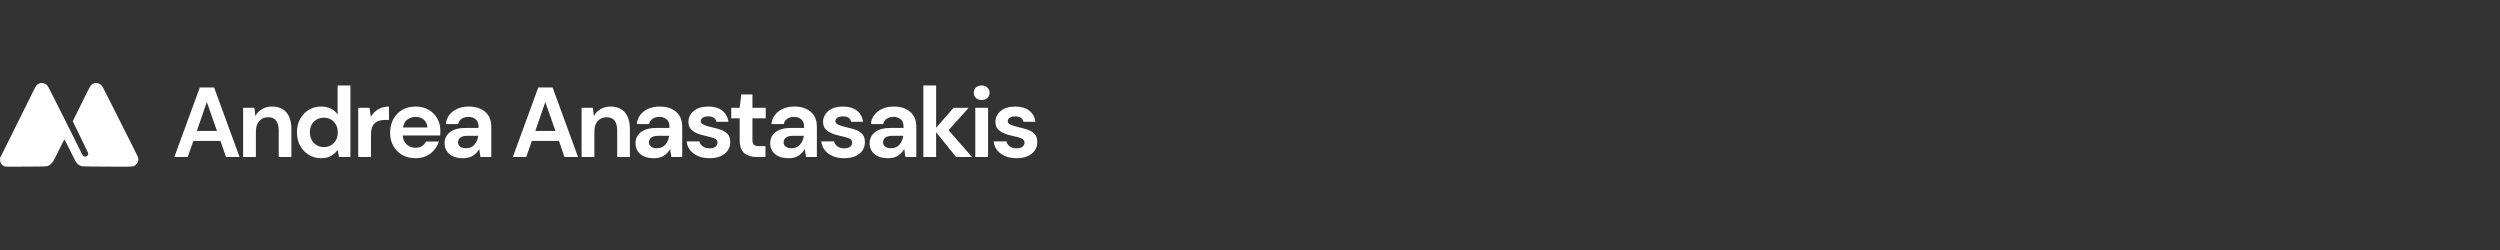 <svg xmlns="http://www.w3.org/2000/svg" xmlns:xlink="http://www.w3.org/1999/xlink" width="600" zoomAndPan="magnify" viewBox="0 0 450 45" height="60" preserveAspectRatio="xMidYMid meet" version="1.2"><rect x="0" y="0" width="450" height="45" fill="#333333" stroke="none"/><defs><clipPath id="b25f1a5450"><path d="M 0 14.941 L 24.914 14.941 L 24.914 30.008 L 0 30.008 Z M 0 14.941"></path></clipPath></defs><g id="6ee5bbbeea"><g clip-rule="nonzero" clip-path="url(#b25f1a5450)"><path style="stroke:none;fill-rule:nonzero;fill:#ffffff;fill-opacity:1;" d="M 0.844 29.953 C 0.316 29.762 0.004 29.301 0.004 28.707 L 0.004 28.434 L 0.719 27.016 C 1.109 26.238 1.836 24.781 2.332 23.777 C 3.102 22.219 3.754 20.906 6.121 16.141 C 6.496 15.395 6.609 15.246 6.992 15.07 C 7.273 14.934 7.488 14.91 7.773 14.98 C 8.137 15.074 8.309 15.168 8.496 15.367 C 8.652 15.535 8.961 16.133 11.281 20.758 C 12.715 23.617 13.98 26.145 14.086 26.367 C 14.824 27.891 14.855 27.949 14.977 28.055 C 15.27 28.309 15.719 28.191 15.863 27.816 C 15.918 27.672 15.914 27.672 15.816 27.441 C 15.641 27.039 15.055 25.824 14.277 24.246 C 13.859 23.41 13.43 22.523 13.316 22.277 L 13.109 21.836 L 13.223 21.574 C 13.406 21.164 14.699 18.539 15.5 16.949 C 15.953 16.051 16.281 15.445 16.359 15.355 C 16.504 15.191 16.809 15.02 17.055 14.969 C 17.184 14.938 17.285 14.941 17.508 14.98 C 17.883 15.043 18.016 15.109 18.246 15.344 C 18.434 15.527 18.516 15.68 19.695 18.027 C 24.043 26.648 24.719 28.004 24.809 28.215 C 24.938 28.543 24.945 28.902 24.816 29.172 C 24.711 29.391 24.387 29.754 24.215 29.84 C 23.867 30.02 24.023 30.012 19.328 29.992 C 16.414 29.977 14.922 29.961 14.797 29.934 C 14.262 29.832 13.852 29.504 13.543 28.938 C 13.324 28.535 12.477 26.844 12.453 26.758 C 12.406 26.594 11.609 25.086 11.578 25.094 C 11.559 25.102 11.129 25.945 10.625 26.969 C 10.121 27.996 9.641 28.941 9.555 29.066 C 9.371 29.34 9.02 29.676 8.801 29.789 C 8.426 29.977 8.59 29.969 4.652 29.992 C 1.18 30.012 1.008 30.008 0.844 29.953 Z M 0.844 29.953"></path></g><g style="fill:#ffffff;fill-opacity:1;"><g transform="translate(30.978, 28.258)"><path style="stroke:none" d="M 0.406 0 L 4.984 -12.516 L 7.562 -12.516 L 12.141 0 L 9.703 0 L 8.703 -2.891 L 3.828 -2.891 L 2.812 0 Z M 4.453 -4.688 L 8.078 -4.688 L 6.25 -9.891 Z M 4.453 -4.688"></path></g></g><g style="fill:#ffffff;fill-opacity:1;"><g transform="translate(42.606, 28.258)"><path style="stroke:none" d="M 1.156 0 L 1.156 -8.859 L 3.188 -8.859 L 3.359 -7.359 C 3.629 -7.891 4.023 -8.305 4.547 -8.609 C 5.066 -8.922 5.676 -9.078 6.375 -9.078 C 7.477 -9.078 8.332 -8.727 8.938 -8.031 C 9.539 -7.344 9.844 -6.332 9.844 -5 L 9.844 0 L 7.562 0 L 7.562 -4.797 C 7.562 -5.555 7.406 -6.141 7.094 -6.547 C 6.781 -6.953 6.301 -7.156 5.656 -7.156 C 5.008 -7.156 4.477 -6.926 4.062 -6.469 C 3.656 -6.02 3.453 -5.391 3.453 -4.578 L 3.453 0 Z M 1.156 0"></path></g></g><g style="fill:#ffffff;fill-opacity:1;"><g transform="translate(52.573, 28.258)"><path style="stroke:none" d="M 5.234 0.219 C 4.398 0.219 3.656 0.016 3 -0.391 C 2.344 -0.797 1.82 -1.348 1.438 -2.047 C 1.062 -2.754 0.875 -3.555 0.875 -4.453 C 0.875 -5.348 1.062 -6.145 1.438 -6.844 C 1.82 -7.539 2.344 -8.086 3 -8.484 C 3.656 -8.879 4.398 -9.078 5.234 -9.078 C 5.898 -9.078 6.484 -8.953 6.984 -8.703 C 7.484 -8.453 7.891 -8.102 8.203 -7.656 L 8.203 -12.875 L 10.5 -12.875 L 10.5 0 L 8.453 0 L 8.203 -1.266 C 7.922 -0.867 7.539 -0.52 7.062 -0.219 C 6.594 0.07 5.984 0.219 5.234 0.219 Z M 5.719 -1.781 C 6.457 -1.781 7.062 -2.023 7.531 -2.516 C 8 -3.016 8.234 -3.656 8.234 -4.438 C 8.234 -5.207 8 -5.836 7.531 -6.328 C 7.062 -6.828 6.457 -7.078 5.719 -7.078 C 4.988 -7.078 4.383 -6.832 3.906 -6.344 C 3.438 -5.852 3.203 -5.223 3.203 -4.453 C 3.203 -3.672 3.438 -3.031 3.906 -2.531 C 4.383 -2.031 4.988 -1.781 5.719 -1.781 Z M 5.719 -1.781"></path></g></g><g style="fill:#ffffff;fill-opacity:1;"><g transform="translate(63.326, 28.258)"><path style="stroke:none" d="M 1.156 0 L 1.156 -8.859 L 3.203 -8.859 L 3.422 -7.203 C 3.734 -7.773 4.164 -8.227 4.719 -8.562 C 5.281 -8.906 5.938 -9.078 6.688 -9.078 L 6.688 -6.672 L 6.047 -6.672 C 5.547 -6.672 5.098 -6.594 4.703 -6.438 C 4.305 -6.281 4 -6.008 3.781 -5.625 C 3.562 -5.25 3.453 -4.723 3.453 -4.047 L 3.453 0 Z M 1.156 0"></path></g></g><g style="fill:#ffffff;fill-opacity:1;"><g transform="translate(69.345, 28.258)"><path style="stroke:none" d="M 5.469 0.219 C 4.57 0.219 3.781 0.031 3.094 -0.344 C 2.406 -0.727 1.863 -1.266 1.469 -1.953 C 1.07 -2.648 0.875 -3.453 0.875 -4.359 C 0.875 -5.273 1.066 -6.094 1.453 -6.812 C 1.836 -7.531 2.375 -8.086 3.062 -8.484 C 3.75 -8.879 4.555 -9.078 5.484 -9.078 C 6.359 -9.078 7.129 -8.883 7.797 -8.5 C 8.461 -8.125 8.984 -7.602 9.359 -6.938 C 9.734 -6.281 9.922 -5.547 9.922 -4.734 C 9.922 -4.609 9.914 -4.473 9.906 -4.328 C 9.906 -4.18 9.898 -4.031 9.891 -3.875 L 3.141 -3.875 C 3.191 -3.188 3.43 -2.645 3.859 -2.25 C 4.297 -1.852 4.828 -1.656 5.453 -1.656 C 5.922 -1.656 6.312 -1.758 6.625 -1.969 C 6.938 -2.176 7.172 -2.445 7.328 -2.781 L 9.656 -2.781 C 9.488 -2.227 9.207 -1.723 8.812 -1.266 C 8.426 -0.805 7.953 -0.441 7.391 -0.172 C 6.828 0.086 6.188 0.219 5.469 0.219 Z M 5.484 -7.219 C 4.922 -7.219 4.426 -7.062 4 -6.75 C 3.57 -6.438 3.301 -5.957 3.188 -5.312 L 7.594 -5.312 C 7.562 -5.895 7.348 -6.359 6.953 -6.703 C 6.555 -7.047 6.066 -7.219 5.484 -7.219 Z M 5.484 -7.219"></path></g></g><g style="fill:#ffffff;fill-opacity:1;"><g transform="translate(79.134, 28.258)"><path style="stroke:none" d="M 4.219 0.219 C 3.457 0.219 2.832 0.098 2.344 -0.141 C 1.852 -0.391 1.488 -0.719 1.25 -1.125 C 1.008 -1.531 0.891 -1.977 0.891 -2.469 C 0.891 -3.289 1.211 -3.957 1.859 -4.469 C 2.504 -4.977 3.469 -5.234 4.75 -5.234 L 7 -5.234 L 7 -5.453 C 7 -6.055 6.828 -6.5 6.484 -6.781 C 6.141 -7.07 5.711 -7.219 5.203 -7.219 C 4.734 -7.219 4.328 -7.109 3.984 -6.891 C 3.641 -6.672 3.426 -6.348 3.344 -5.922 L 1.109 -5.922 C 1.172 -6.555 1.391 -7.113 1.766 -7.594 C 2.141 -8.07 2.625 -8.438 3.219 -8.688 C 3.812 -8.945 4.477 -9.078 5.219 -9.078 C 6.477 -9.078 7.473 -8.758 8.203 -8.125 C 8.93 -7.5 9.297 -6.609 9.297 -5.453 L 9.297 0 L 7.344 0 L 7.125 -1.438 C 6.863 -0.957 6.5 -0.562 6.031 -0.25 C 5.562 0.062 4.957 0.219 4.219 0.219 Z M 4.734 -1.578 C 5.391 -1.578 5.898 -1.789 6.266 -2.219 C 6.629 -2.645 6.859 -3.176 6.953 -3.812 L 5 -3.812 C 4.395 -3.812 3.961 -3.695 3.703 -3.469 C 3.441 -3.25 3.312 -2.977 3.312 -2.656 C 3.312 -2.312 3.441 -2.047 3.703 -1.859 C 3.961 -1.672 4.305 -1.578 4.734 -1.578 Z M 4.734 -1.578"></path></g></g><g style="fill:#ffffff;fill-opacity:1;"><g transform="translate(88.547, 28.258)"><path style="stroke:none" d=""></path></g></g><g style="fill:#ffffff;fill-opacity:1;"><g transform="translate(91.905, 28.258)"><path style="stroke:none" d="M 0.406 0 L 4.984 -12.516 L 7.562 -12.516 L 12.141 0 L 9.703 0 L 8.703 -2.891 L 3.828 -2.891 L 2.812 0 Z M 4.453 -4.688 L 8.078 -4.688 L 6.25 -9.891 Z M 4.453 -4.688"></path></g></g><g style="fill:#ffffff;fill-opacity:1;"><g transform="translate(103.533, 28.258)"><path style="stroke:none" d="M 1.156 0 L 1.156 -8.859 L 3.188 -8.859 L 3.359 -7.359 C 3.629 -7.891 4.023 -8.305 4.547 -8.609 C 5.066 -8.922 5.676 -9.078 6.375 -9.078 C 7.477 -9.078 8.332 -8.727 8.938 -8.031 C 9.539 -7.344 9.844 -6.332 9.844 -5 L 9.844 0 L 7.562 0 L 7.562 -4.797 C 7.562 -5.555 7.406 -6.141 7.094 -6.547 C 6.781 -6.953 6.301 -7.156 5.656 -7.156 C 5.008 -7.156 4.477 -6.926 4.062 -6.469 C 3.656 -6.02 3.453 -5.391 3.453 -4.578 L 3.453 0 Z M 1.156 0"></path></g></g><g style="fill:#ffffff;fill-opacity:1;"><g transform="translate(113.5, 28.258)"><path style="stroke:none" d="M 4.219 0.219 C 3.457 0.219 2.832 0.098 2.344 -0.141 C 1.852 -0.391 1.488 -0.719 1.25 -1.125 C 1.008 -1.531 0.891 -1.977 0.891 -2.469 C 0.891 -3.289 1.211 -3.957 1.859 -4.469 C 2.504 -4.977 3.469 -5.234 4.75 -5.234 L 7 -5.234 L 7 -5.453 C 7 -6.055 6.828 -6.5 6.484 -6.781 C 6.141 -7.07 5.711 -7.219 5.203 -7.219 C 4.734 -7.219 4.328 -7.109 3.984 -6.891 C 3.641 -6.672 3.426 -6.348 3.344 -5.922 L 1.109 -5.922 C 1.172 -6.555 1.391 -7.113 1.766 -7.594 C 2.141 -8.07 2.625 -8.438 3.219 -8.688 C 3.812 -8.945 4.477 -9.078 5.219 -9.078 C 6.477 -9.078 7.473 -8.758 8.203 -8.125 C 8.93 -7.5 9.297 -6.609 9.297 -5.453 L 9.297 0 L 7.344 0 L 7.125 -1.438 C 6.863 -0.957 6.5 -0.562 6.031 -0.25 C 5.562 0.062 4.957 0.219 4.219 0.219 Z M 4.734 -1.578 C 5.391 -1.578 5.898 -1.789 6.266 -2.219 C 6.629 -2.645 6.859 -3.176 6.953 -3.812 L 5 -3.812 C 4.395 -3.812 3.961 -3.695 3.703 -3.469 C 3.441 -3.25 3.312 -2.977 3.312 -2.656 C 3.312 -2.312 3.441 -2.047 3.703 -1.859 C 3.961 -1.672 4.305 -1.578 4.734 -1.578 Z M 4.734 -1.578"></path></g></g><g style="fill:#ffffff;fill-opacity:1;"><g transform="translate(122.914, 28.258)"><path style="stroke:none" d="M 4.828 0.219 C 4.035 0.219 3.344 0.094 2.75 -0.156 C 2.156 -0.414 1.676 -0.77 1.312 -1.219 C 0.957 -1.676 0.742 -2.207 0.672 -2.812 L 2.984 -2.812 C 3.055 -2.457 3.25 -2.16 3.562 -1.922 C 3.883 -1.68 4.297 -1.562 4.797 -1.562 C 5.297 -1.562 5.66 -1.66 5.891 -1.859 C 6.117 -2.055 6.234 -2.289 6.234 -2.562 C 6.234 -2.938 6.066 -3.191 5.734 -3.328 C 5.398 -3.473 4.938 -3.609 4.344 -3.734 C 3.957 -3.816 3.566 -3.914 3.172 -4.031 C 2.785 -4.156 2.426 -4.305 2.094 -4.484 C 1.77 -4.672 1.504 -4.91 1.297 -5.203 C 1.098 -5.504 1 -5.867 1 -6.297 C 1 -7.078 1.312 -7.734 1.938 -8.266 C 2.562 -8.805 3.441 -9.078 4.578 -9.078 C 5.629 -9.078 6.469 -8.832 7.094 -8.344 C 7.719 -7.852 8.086 -7.18 8.203 -6.328 L 6.047 -6.328 C 5.91 -6.984 5.414 -7.312 4.562 -7.312 C 4.133 -7.312 3.801 -7.227 3.562 -7.062 C 3.332 -6.895 3.219 -6.688 3.219 -6.438 C 3.219 -6.176 3.391 -5.969 3.734 -5.812 C 4.078 -5.656 4.535 -5.508 5.109 -5.375 C 5.734 -5.238 6.301 -5.082 6.812 -4.906 C 7.332 -4.727 7.75 -4.469 8.062 -4.125 C 8.375 -3.789 8.531 -3.312 8.531 -2.688 C 8.539 -2.133 8.395 -1.633 8.094 -1.188 C 7.801 -0.75 7.375 -0.406 6.812 -0.156 C 6.25 0.094 5.586 0.219 4.828 0.219 Z M 4.828 0.219"></path></g></g><g style="fill:#ffffff;fill-opacity:1;"><g transform="translate(131.112, 28.258)"><path style="stroke:none" d="M 5.109 0 C 4.18 0 3.438 -0.223 2.875 -0.672 C 2.312 -1.129 2.031 -1.938 2.031 -3.094 L 2.031 -6.953 L 0.516 -6.953 L 0.516 -8.859 L 2.031 -8.859 L 2.312 -11.25 L 4.328 -11.25 L 4.328 -8.859 L 6.719 -8.859 L 6.719 -6.953 L 4.328 -6.953 L 4.328 -3.078 C 4.328 -2.648 4.414 -2.352 4.594 -2.188 C 4.781 -2.031 5.102 -1.953 5.562 -1.953 L 6.672 -1.953 L 6.672 0 Z M 5.109 0"></path></g></g><g style="fill:#ffffff;fill-opacity:1;"><g transform="translate(137.739, 28.258)"><path style="stroke:none" d="M 4.219 0.219 C 3.457 0.219 2.832 0.098 2.344 -0.141 C 1.852 -0.391 1.488 -0.719 1.25 -1.125 C 1.008 -1.531 0.891 -1.977 0.891 -2.469 C 0.891 -3.289 1.211 -3.957 1.859 -4.469 C 2.504 -4.977 3.469 -5.234 4.75 -5.234 L 7 -5.234 L 7 -5.453 C 7 -6.055 6.828 -6.5 6.484 -6.781 C 6.141 -7.07 5.711 -7.219 5.203 -7.219 C 4.734 -7.219 4.328 -7.109 3.984 -6.891 C 3.641 -6.672 3.426 -6.348 3.344 -5.922 L 1.109 -5.922 C 1.172 -6.555 1.391 -7.113 1.766 -7.594 C 2.141 -8.07 2.625 -8.438 3.219 -8.688 C 3.812 -8.945 4.477 -9.078 5.219 -9.078 C 6.477 -9.078 7.473 -8.758 8.203 -8.125 C 8.93 -7.5 9.297 -6.609 9.297 -5.453 L 9.297 0 L 7.344 0 L 7.125 -1.438 C 6.863 -0.957 6.5 -0.562 6.031 -0.25 C 5.562 0.062 4.957 0.219 4.219 0.219 Z M 4.734 -1.578 C 5.391 -1.578 5.898 -1.789 6.266 -2.219 C 6.629 -2.645 6.859 -3.176 6.953 -3.812 L 5 -3.812 C 4.395 -3.812 3.961 -3.695 3.703 -3.469 C 3.441 -3.25 3.312 -2.977 3.312 -2.656 C 3.312 -2.312 3.441 -2.047 3.703 -1.859 C 3.961 -1.672 4.305 -1.578 4.734 -1.578 Z M 4.734 -1.578"></path></g></g><g style="fill:#ffffff;fill-opacity:1;"><g transform="translate(147.152, 28.258)"><path style="stroke:none" d="M 4.828 0.219 C 4.035 0.219 3.344 0.094 2.75 -0.156 C 2.156 -0.414 1.676 -0.77 1.312 -1.219 C 0.957 -1.676 0.742 -2.207 0.672 -2.812 L 2.984 -2.812 C 3.055 -2.457 3.25 -2.16 3.562 -1.922 C 3.883 -1.68 4.297 -1.562 4.797 -1.562 C 5.297 -1.562 5.66 -1.66 5.891 -1.859 C 6.117 -2.055 6.234 -2.289 6.234 -2.562 C 6.234 -2.938 6.066 -3.191 5.734 -3.328 C 5.398 -3.473 4.938 -3.609 4.344 -3.734 C 3.957 -3.816 3.566 -3.914 3.172 -4.031 C 2.785 -4.156 2.426 -4.305 2.094 -4.484 C 1.77 -4.672 1.504 -4.91 1.297 -5.203 C 1.098 -5.504 1 -5.867 1 -6.297 C 1 -7.078 1.312 -7.734 1.938 -8.266 C 2.562 -8.805 3.441 -9.078 4.578 -9.078 C 5.629 -9.078 6.469 -8.832 7.094 -8.344 C 7.719 -7.852 8.086 -7.18 8.203 -6.328 L 6.047 -6.328 C 5.91 -6.984 5.414 -7.312 4.562 -7.312 C 4.133 -7.312 3.801 -7.227 3.562 -7.062 C 3.332 -6.895 3.219 -6.688 3.219 -6.438 C 3.219 -6.176 3.391 -5.969 3.734 -5.812 C 4.078 -5.656 4.535 -5.508 5.109 -5.375 C 5.734 -5.238 6.301 -5.082 6.812 -4.906 C 7.332 -4.727 7.75 -4.469 8.062 -4.125 C 8.375 -3.789 8.531 -3.312 8.531 -2.688 C 8.539 -2.133 8.395 -1.633 8.094 -1.188 C 7.801 -0.75 7.375 -0.406 6.812 -0.156 C 6.25 0.094 5.586 0.219 4.828 0.219 Z M 4.828 0.219"></path></g></g><g style="fill:#ffffff;fill-opacity:1;"><g transform="translate(155.637, 28.258)"><path style="stroke:none" d="M 4.219 0.219 C 3.457 0.219 2.832 0.098 2.344 -0.141 C 1.852 -0.391 1.488 -0.719 1.25 -1.125 C 1.008 -1.531 0.891 -1.977 0.891 -2.469 C 0.891 -3.289 1.211 -3.957 1.859 -4.469 C 2.504 -4.977 3.469 -5.234 4.75 -5.234 L 7 -5.234 L 7 -5.453 C 7 -6.055 6.828 -6.5 6.484 -6.781 C 6.141 -7.07 5.711 -7.219 5.203 -7.219 C 4.734 -7.219 4.328 -7.109 3.984 -6.891 C 3.641 -6.672 3.426 -6.348 3.344 -5.922 L 1.109 -5.922 C 1.172 -6.555 1.391 -7.113 1.766 -7.594 C 2.141 -8.07 2.625 -8.438 3.219 -8.688 C 3.812 -8.945 4.477 -9.078 5.219 -9.078 C 6.477 -9.078 7.473 -8.758 8.203 -8.125 C 8.93 -7.5 9.297 -6.609 9.297 -5.453 L 9.297 0 L 7.344 0 L 7.125 -1.438 C 6.863 -0.957 6.5 -0.562 6.031 -0.25 C 5.562 0.062 4.957 0.219 4.219 0.219 Z M 4.734 -1.578 C 5.391 -1.578 5.898 -1.789 6.266 -2.219 C 6.629 -2.645 6.859 -3.176 6.953 -3.812 L 5 -3.812 C 4.395 -3.812 3.961 -3.695 3.703 -3.469 C 3.441 -3.25 3.312 -2.977 3.312 -2.656 C 3.312 -2.312 3.441 -2.047 3.703 -1.859 C 3.961 -1.672 4.305 -1.578 4.734 -1.578 Z M 4.734 -1.578"></path></g></g><g style="fill:#ffffff;fill-opacity:1;"><g transform="translate(165.05, 28.258)"><path style="stroke:none" d="M 1.156 0 L 1.156 -12.875 L 3.453 -12.875 L 3.453 -5.266 L 6.594 -8.859 L 9.312 -8.859 L 5.688 -4.828 L 9.906 0 L 7.047 0 L 3.453 -4.453 L 3.453 0 Z M 1.156 0"></path></g></g><g style="fill:#ffffff;fill-opacity:1;"><g transform="translate(174.303, 28.258)"><path style="stroke:none" d="M 2.391 -10.25 C 1.973 -10.25 1.629 -10.375 1.359 -10.625 C 1.098 -10.875 0.969 -11.188 0.969 -11.562 C 0.969 -11.945 1.098 -12.258 1.359 -12.5 C 1.629 -12.75 1.973 -12.875 2.391 -12.875 C 2.805 -12.875 3.148 -12.75 3.422 -12.5 C 3.691 -12.258 3.828 -11.945 3.828 -11.562 C 3.828 -11.188 3.691 -10.875 3.422 -10.625 C 3.148 -10.375 2.805 -10.25 2.391 -10.25 Z M 1.25 0 L 1.25 -8.859 L 3.547 -8.859 L 3.547 0 Z M 1.25 0"></path></g></g><g style="fill:#ffffff;fill-opacity:1;"><g transform="translate(178.178, 28.258)"><path style="stroke:none" d="M 4.828 0.219 C 4.035 0.219 3.344 0.094 2.75 -0.156 C 2.156 -0.414 1.676 -0.77 1.312 -1.219 C 0.957 -1.676 0.742 -2.207 0.672 -2.812 L 2.984 -2.812 C 3.055 -2.457 3.25 -2.16 3.562 -1.922 C 3.883 -1.68 4.297 -1.562 4.797 -1.562 C 5.297 -1.562 5.66 -1.66 5.891 -1.859 C 6.117 -2.055 6.234 -2.289 6.234 -2.562 C 6.234 -2.938 6.066 -3.191 5.734 -3.328 C 5.398 -3.473 4.938 -3.609 4.344 -3.734 C 3.957 -3.816 3.566 -3.914 3.172 -4.031 C 2.785 -4.156 2.426 -4.305 2.094 -4.484 C 1.77 -4.672 1.504 -4.91 1.297 -5.203 C 1.098 -5.504 1 -5.867 1 -6.297 C 1 -7.078 1.312 -7.734 1.938 -8.266 C 2.562 -8.805 3.441 -9.078 4.578 -9.078 C 5.629 -9.078 6.469 -8.832 7.094 -8.344 C 7.719 -7.852 8.086 -7.18 8.203 -6.328 L 6.047 -6.328 C 5.91 -6.984 5.414 -7.312 4.562 -7.312 C 4.133 -7.312 3.801 -7.227 3.562 -7.062 C 3.332 -6.895 3.219 -6.688 3.219 -6.438 C 3.219 -6.176 3.391 -5.969 3.734 -5.812 C 4.078 -5.656 4.535 -5.508 5.109 -5.375 C 5.734 -5.238 6.301 -5.082 6.812 -4.906 C 7.332 -4.727 7.75 -4.469 8.062 -4.125 C 8.375 -3.789 8.531 -3.312 8.531 -2.688 C 8.539 -2.133 8.395 -1.633 8.094 -1.188 C 7.801 -0.75 7.375 -0.406 6.812 -0.156 C 6.25 0.094 5.586 0.219 4.828 0.219 Z M 4.828 0.219"></path></g></g></g></svg>